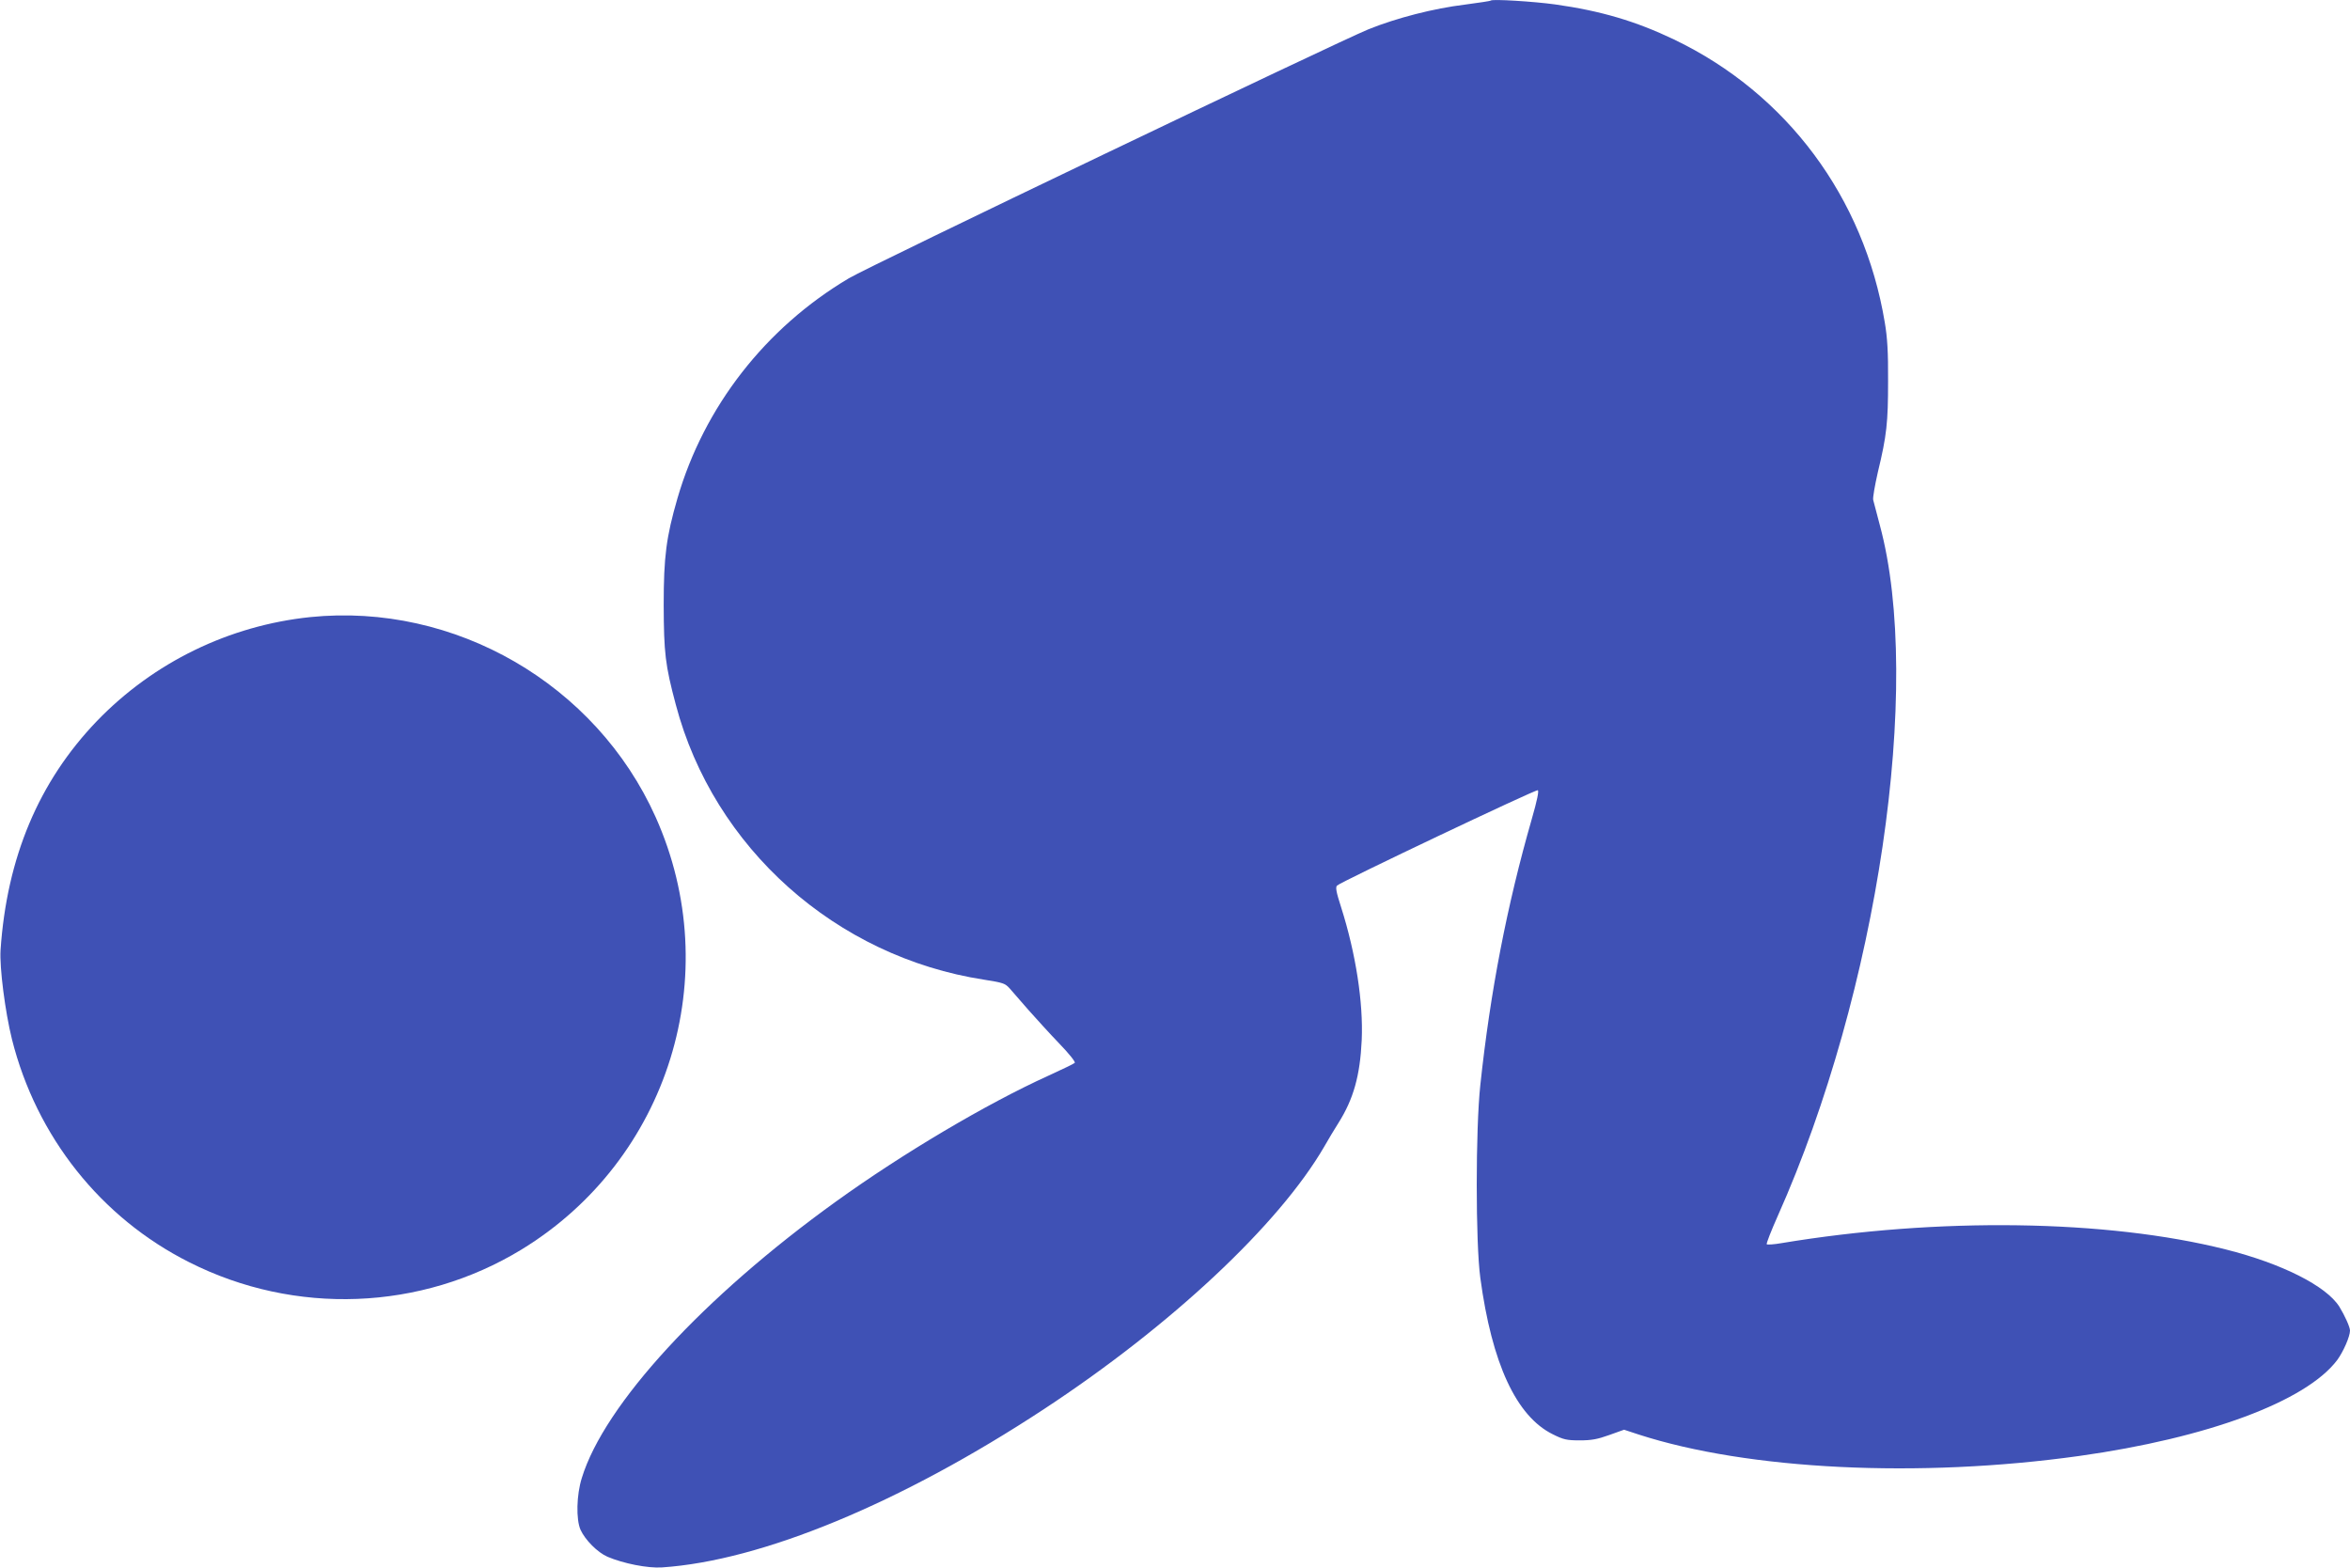 <?xml version="1.0" standalone="no"?>
<!DOCTYPE svg PUBLIC "-//W3C//DTD SVG 20010904//EN"
 "http://www.w3.org/TR/2001/REC-SVG-20010904/DTD/svg10.dtd">
<svg version="1.0" xmlns="http://www.w3.org/2000/svg"
 width="1280pt" height="854pt" viewBox="0 0 1280 854"
 preserveAspectRatio="xMidYMid meet">
<g transform="translate(0,854) scale(0.1,-0.1)"
fill="#3f51b5" stroke="none">
<path d="M8120 8537 c-3 -3 -66 -12 -140 -22 -173 -21 -373 -73 -525 -134
-172 -70 -2722 -1291 -2832 -1357 -453 -269 -788 -699 -933 -1198 -61 -211
-75 -317 -75 -581 1 -261 8 -326 66 -543 206 -780 872 -1374 1680 -1498 102
-16 114 -20 139 -48 15 -17 60 -69 101 -116 41 -46 116 -129 168 -183 55 -57
90 -101 85 -106 -5 -5 -70 -36 -144 -70 -337 -153 -791 -422 -1155 -684 -724
-521 -1264 -1108 -1386 -1507 -29 -92 -32 -225 -7 -282 25 -55 92 -123 147
-147 87 -37 219 -63 296 -58 543 36 1302 350 2081 862 694 456 1280 1005 1527
1430 22 39 57 97 78 130 81 129 117 256 126 450 9 205 -32 471 -112 723 -27
84 -32 110 -22 119 20 20 1081 524 1093 519 7 -3 -3 -54 -33 -158 -135 -470
-226 -941 -280 -1448 -26 -240 -26 -859 0 -1050 63 -467 196 -754 395 -852 58
-29 76 -33 147 -33 63 0 96 6 160 29 l81 29 79 -26 c596 -193 1527 -239 2400
-117 699 98 1235 297 1405 522 33 45 70 128 70 161 0 19 -28 81 -58 130 -71
113 -313 235 -619 312 -647 163 -1567 176 -2421 34 -40 -7 -75 -9 -79 -6 -3 4
24 73 60 154 545 1221 792 2891 556 3763 -17 63 -33 125 -36 137 -3 12 9 79
25 150 49 202 56 272 56 498 1 156 -4 238 -18 319 -113 681 -534 1247 -1148
1541 -209 100 -399 156 -648 191 -116 16 -341 30 -350 21z"/>
<path d="M1690 5179 c-442 -46 -853 -246 -1162 -566 -317 -330 -491 -744 -525
-1248 -6 -94 25 -336 62 -485 133 -530 484 -973 966 -1215 576 -291 1262 -264
1809 69 803 490 1116 1497 731 2356 -325 724 -1094 1169 -1881 1089z"/>
</g>
</svg>
